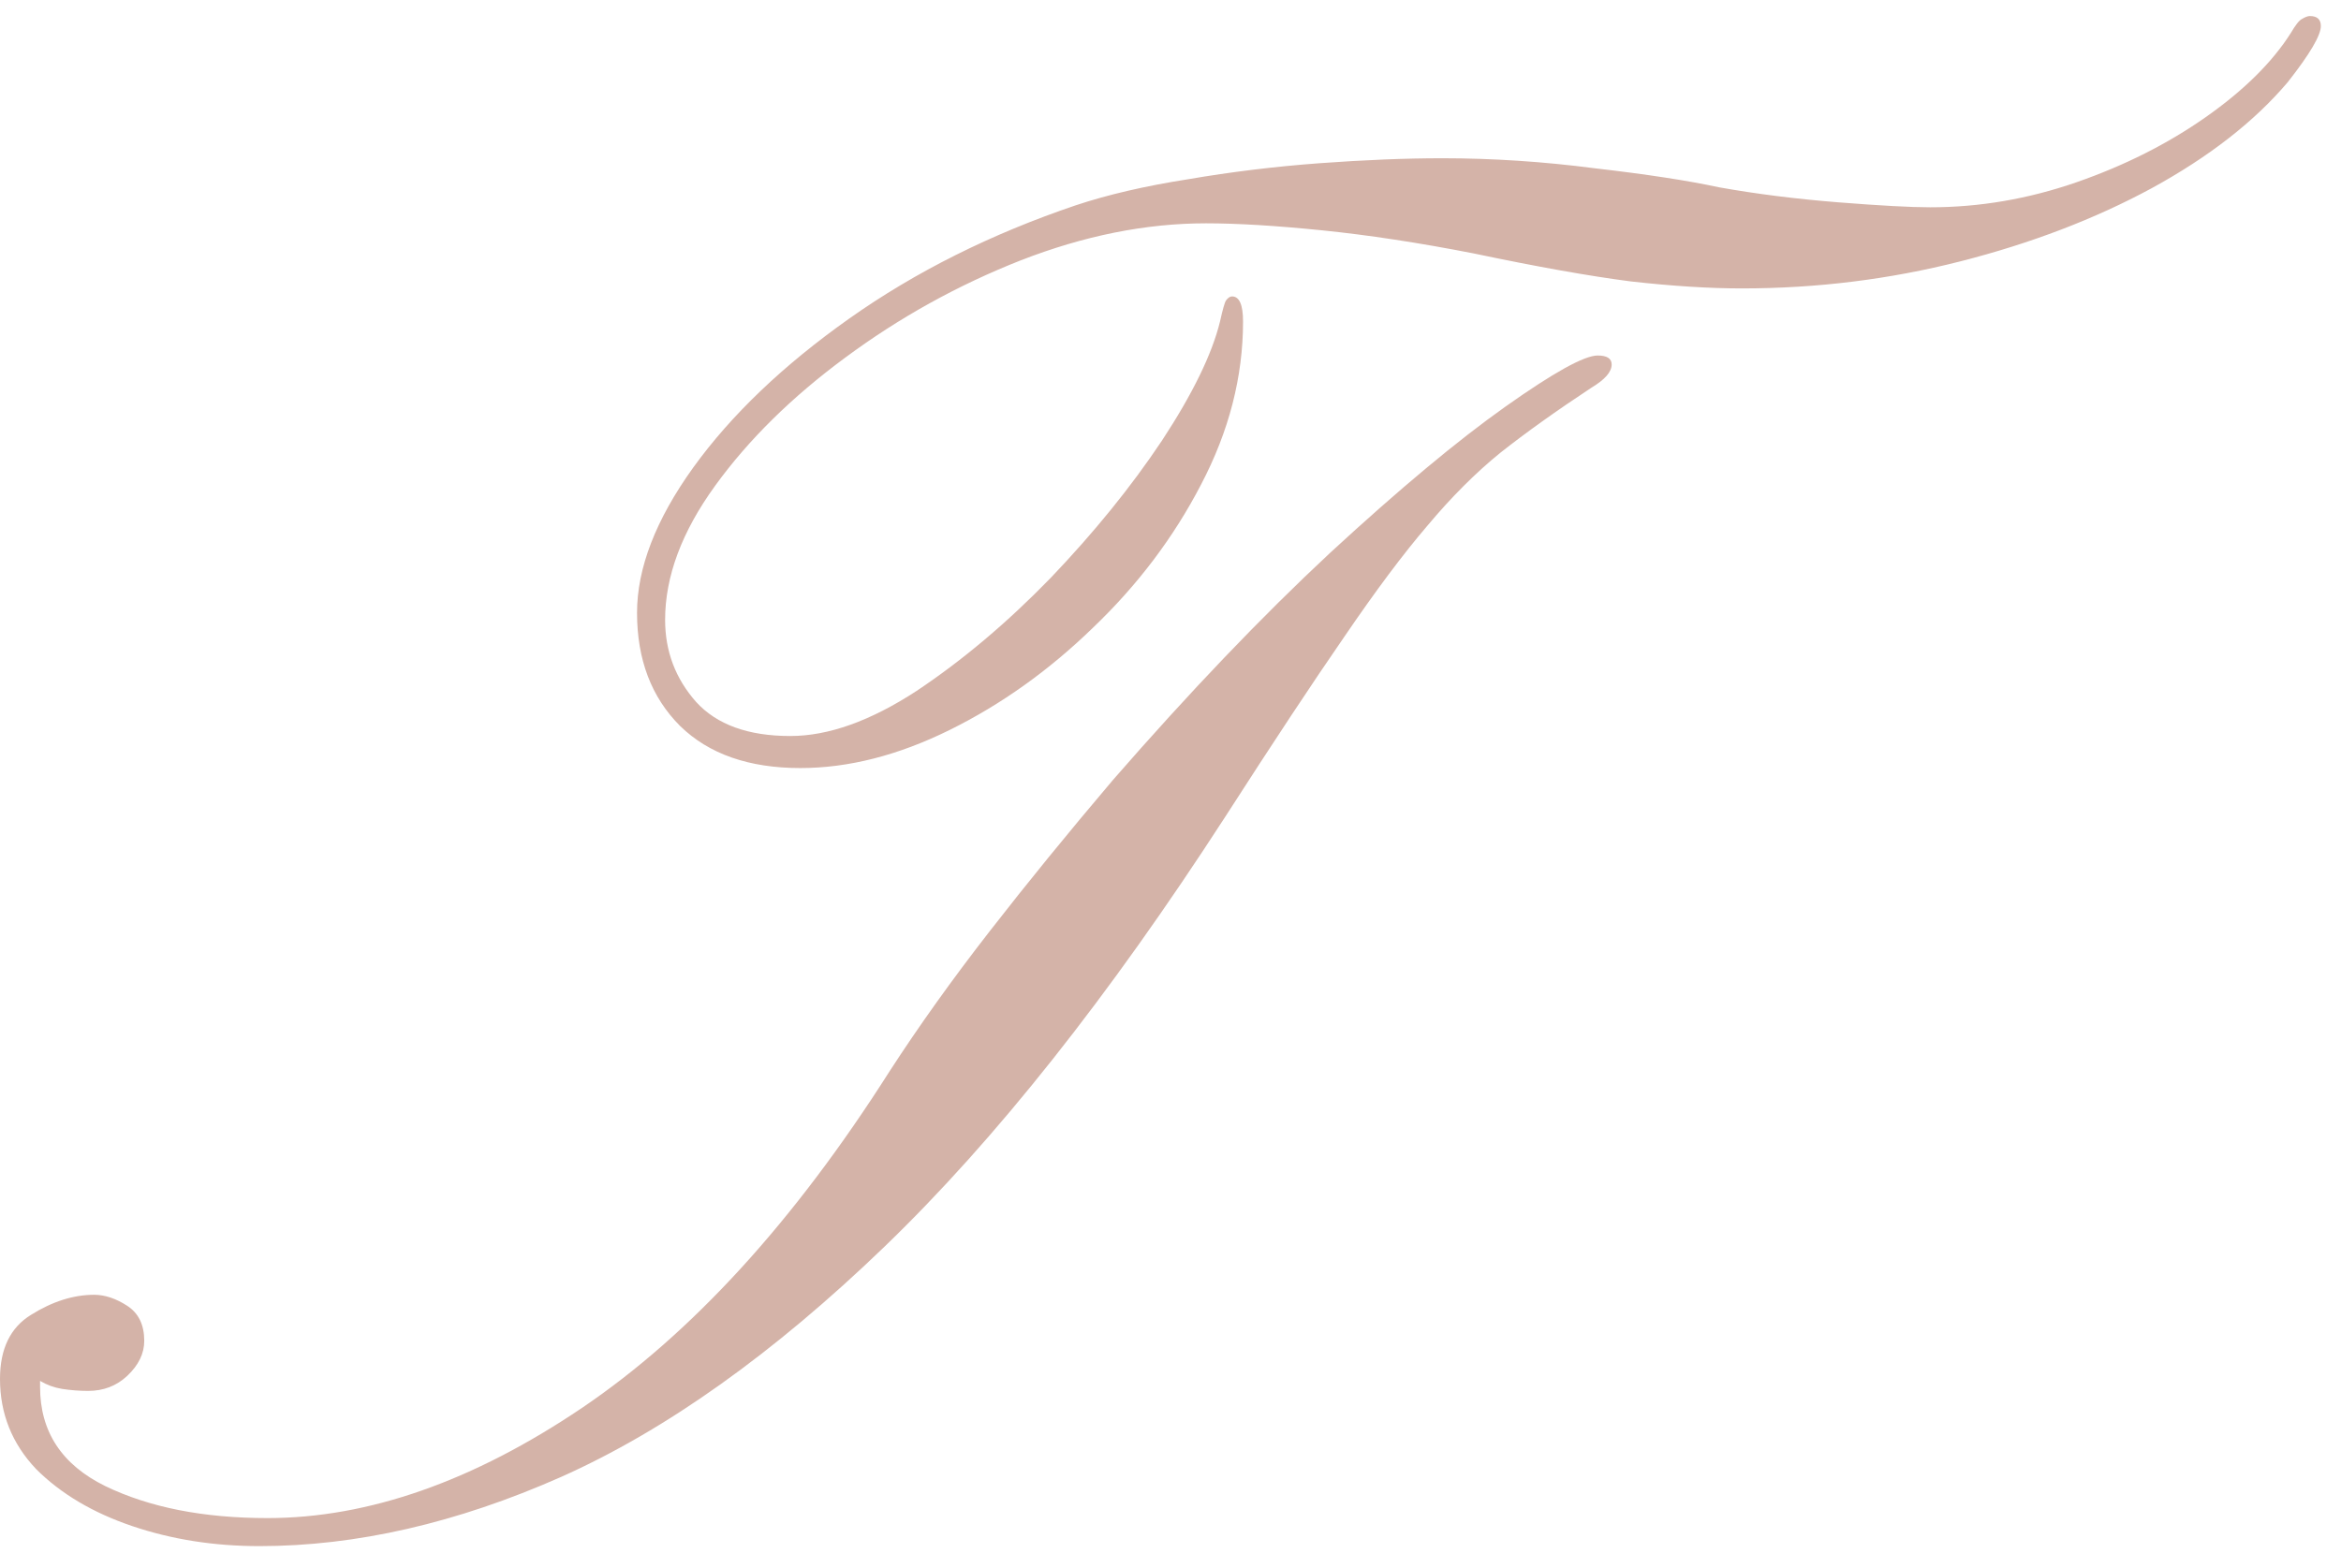 <?xml version="1.0" encoding="UTF-8"?> <svg xmlns="http://www.w3.org/2000/svg" width="97" height="65" viewBox="0 0 97 65" fill="none"><path d="M33.162 31.834C31.031 31.834 29.371 31.253 28.181 30.091C26.991 28.901 26.396 27.338 26.396 25.401C26.396 23.547 27.171 21.541 28.721 19.383C30.298 17.197 32.456 15.136 35.195 13.199C37.935 11.262 41.061 9.699 44.575 8.509C45.903 8.067 47.453 7.707 49.224 7.43C50.995 7.126 52.807 6.904 54.661 6.766C56.542 6.628 58.244 6.559 59.766 6.559C61.841 6.559 63.944 6.697 66.074 6.974C68.232 7.223 69.948 7.486 71.221 7.762C72.77 8.039 74.416 8.246 76.16 8.385C77.903 8.523 79.176 8.592 79.978 8.592C82.026 8.592 84.045 8.246 86.038 7.555C88.03 6.863 89.814 5.964 91.392 4.857C92.969 3.75 94.145 2.588 94.919 1.371C95.113 1.039 95.265 0.845 95.376 0.79C95.514 0.707 95.625 0.665 95.708 0.665C96.012 0.665 96.165 0.803 96.165 1.08C96.165 1.467 95.708 2.242 94.795 3.404C93.412 5.037 91.53 6.503 89.15 7.804C86.799 9.076 84.156 10.086 81.223 10.834C78.29 11.581 75.274 11.954 72.175 11.954C70.82 11.954 69.284 11.857 67.568 11.664C65.853 11.442 63.681 11.055 61.052 10.502C58.783 10.059 56.694 9.741 54.785 9.547C52.876 9.353 51.271 9.256 49.971 9.256C47.48 9.256 44.921 9.768 42.292 10.792C39.692 11.816 37.27 13.158 35.029 14.818C32.816 16.45 31.017 18.221 29.634 20.13C28.25 22.04 27.559 23.893 27.559 25.692C27.559 26.992 27.988 28.127 28.845 29.095C29.703 30.036 31.003 30.506 32.747 30.506C34.324 30.506 36.067 29.884 37.976 28.639C39.885 27.366 41.739 25.803 43.538 23.949C45.336 22.067 46.872 20.172 48.145 18.263C49.417 16.326 50.22 14.68 50.552 13.324C50.662 12.826 50.745 12.535 50.801 12.452C50.884 12.341 50.967 12.286 51.05 12.286C51.354 12.286 51.506 12.632 51.506 13.324C51.506 15.62 50.925 17.875 49.763 20.089C48.629 22.275 47.135 24.253 45.281 26.024C43.455 27.795 41.476 29.206 39.346 30.257C37.215 31.309 35.154 31.834 33.162 31.834ZM10.749 64.083C8.868 64.083 7.111 63.806 5.479 63.253C3.846 62.7 2.518 61.911 1.494 60.887C0.498 59.836 0 58.591 0 57.152C0 55.907 0.429 55.021 1.287 54.496C2.172 53.942 3.044 53.666 3.901 53.666C4.344 53.666 4.801 53.818 5.271 54.122C5.741 54.426 5.977 54.911 5.977 55.575C5.977 56.1 5.741 56.585 5.271 57.027C4.828 57.442 4.289 57.65 3.652 57.65C3.293 57.65 2.933 57.622 2.573 57.567C2.241 57.512 1.937 57.401 1.66 57.235V57.484C1.66 59.338 2.559 60.707 4.358 61.593C6.184 62.478 8.425 62.921 11.082 62.921C15.26 62.921 19.604 61.399 24.114 58.355C28.651 55.284 32.899 50.636 36.855 44.41C38.073 42.529 39.456 40.592 41.006 38.6C42.555 36.607 44.257 34.518 46.111 32.333C49.293 28.68 52.295 25.54 55.117 22.911C57.967 20.283 60.388 18.263 62.38 16.852C64.373 15.44 65.645 14.735 66.199 14.735C66.586 14.735 66.78 14.859 66.78 15.108C66.78 15.413 66.503 15.731 65.95 16.063C64.483 17.031 63.224 17.931 62.173 18.761C61.149 19.591 60.139 20.601 59.143 21.791C58.147 22.953 56.999 24.488 55.698 26.398C54.398 28.279 52.752 30.769 50.759 33.868C45.945 41.311 41.241 47.246 36.648 51.673C32.055 56.1 27.586 59.282 23.242 61.219C18.926 63.128 14.762 64.083 10.749 64.083Z" fill="#D4B3A8"></path></svg> 